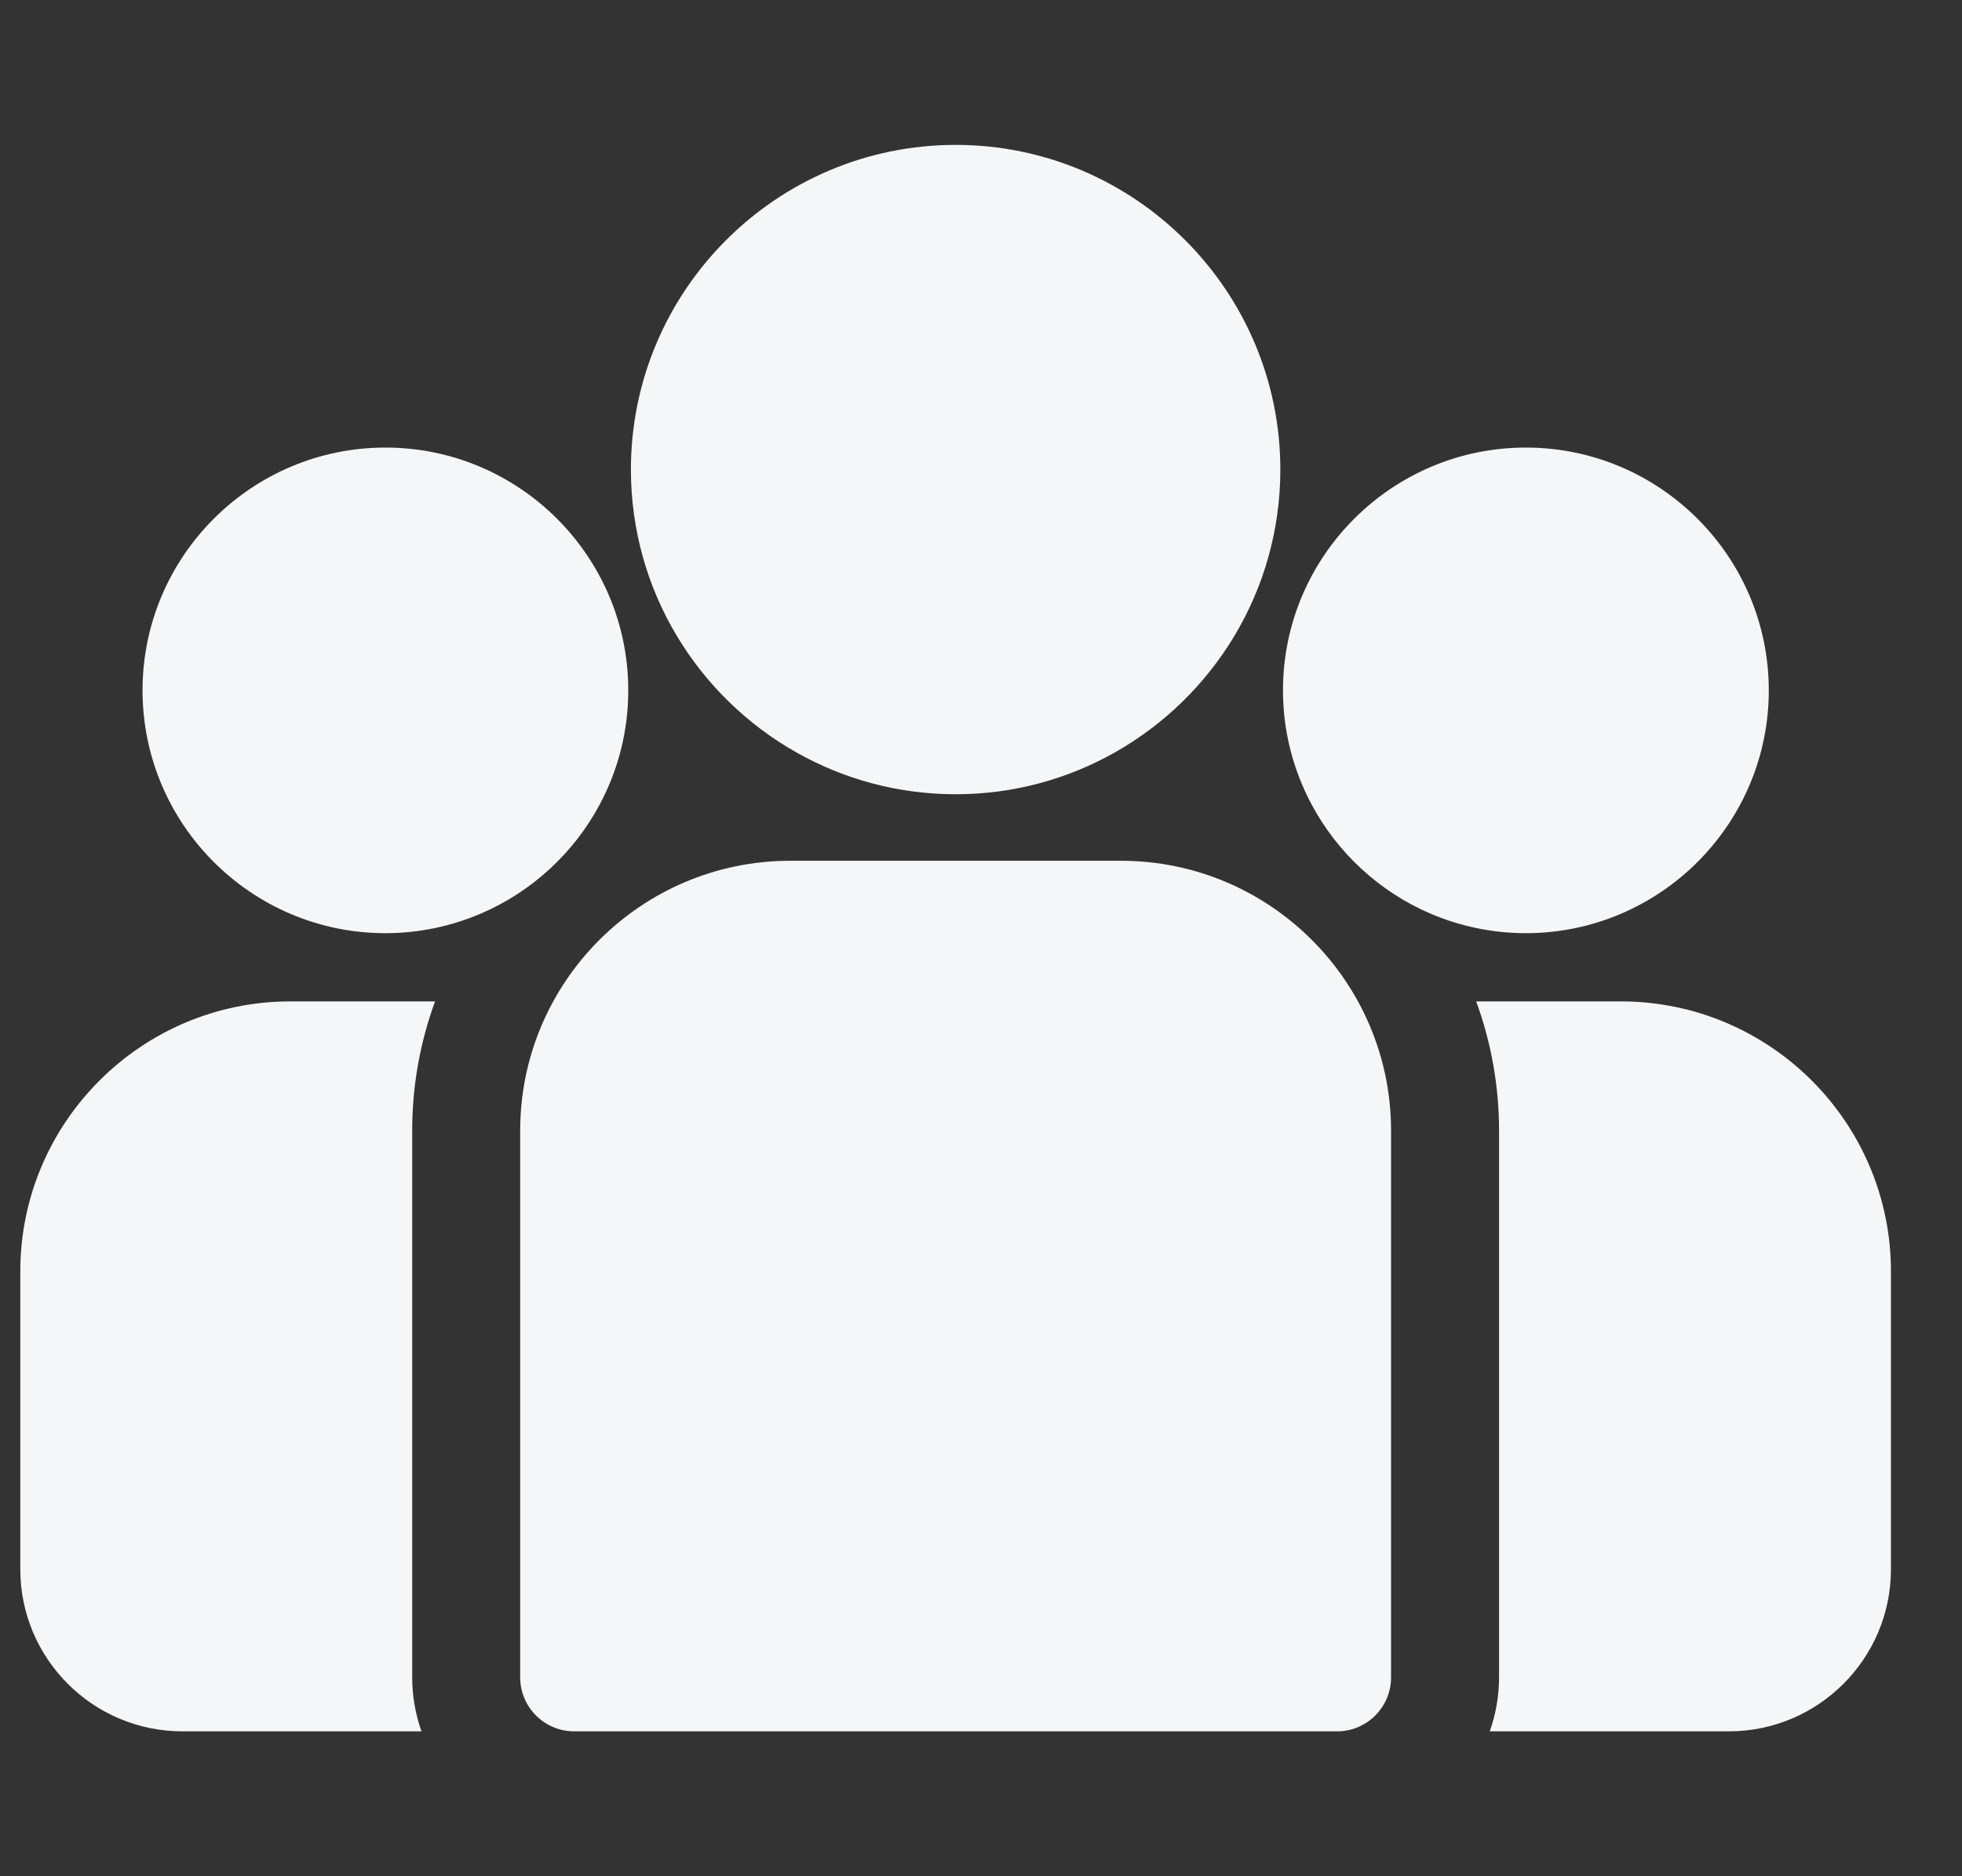 <svg width="23" height="22" viewBox="0 0 23 22" fill="none" xmlns="http://www.w3.org/2000/svg">
<rect x="0" y="0" width="23" height="22" fill="#333333" stroke="none"/>
<g clip-path="url(#clip0_17648_5629)">
<path d="M19.001 11.742H17.305C17.478 12.215 17.573 12.726 17.573 13.258V19.668C17.573 19.89 17.534 20.103 17.464 20.301H20.267C21.315 20.301 22.167 19.449 22.167 18.401V14.907C22.167 13.162 20.747 11.742 19.001 11.742Z" fill="#F5F6F7"/>
<path d="M4.832 13.258C4.832 12.726 4.927 12.215 5.1 11.742H3.404C1.658 11.742 0.238 13.162 0.238 14.907V18.401C0.238 19.449 1.09 20.301 2.138 20.301H4.941C4.871 20.103 4.832 19.89 4.832 19.668V13.258Z" fill="#F5F6F7"/>
<path d="M13.141 10.093H9.264C7.518 10.093 6.098 11.513 6.098 13.258V19.668C6.098 20.017 6.382 20.301 6.731 20.301H15.674C16.023 20.301 16.307 20.018 16.307 19.668V13.258C16.307 11.513 14.886 10.093 13.141 10.093Z" fill="#F5F6F7"/>
<path d="M11.203 1.699C9.103 1.699 7.396 3.407 7.396 5.506C7.396 6.93 8.181 8.173 9.342 8.826C9.893 9.136 10.527 9.313 11.203 9.313C11.878 9.313 12.512 9.136 13.063 8.826C14.224 8.173 15.009 6.93 15.009 5.506C15.009 3.407 13.302 1.699 11.203 1.699Z" fill="#F5F6F7"/>
<path d="M4.518 5.248C2.948 5.248 1.671 6.525 1.671 8.095C1.671 9.665 2.948 10.942 4.518 10.942C4.916 10.942 5.295 10.859 5.64 10.711C6.236 10.455 6.727 10.001 7.031 9.432C7.244 9.033 7.365 8.578 7.365 8.095C7.365 6.525 6.088 5.248 4.518 5.248Z" fill="#F5F6F7"/>
<path d="M17.887 5.248C16.317 5.248 15.04 6.525 15.04 8.095C15.04 8.578 15.162 9.033 15.375 9.432C15.679 10.001 16.17 10.455 16.765 10.711C17.11 10.859 17.489 10.942 17.887 10.942C19.457 10.942 20.735 9.665 20.735 8.095C20.735 6.525 19.457 5.248 17.887 5.248Z" fill="#F5F6F7"/>
</g>
<defs>
<clipPath id="clip0_17648_5629">
<rect width="21.929" height="21.929" fill="white" transform="translate(0.238 0.035)"/>
</clipPath>
</defs>
</svg>
